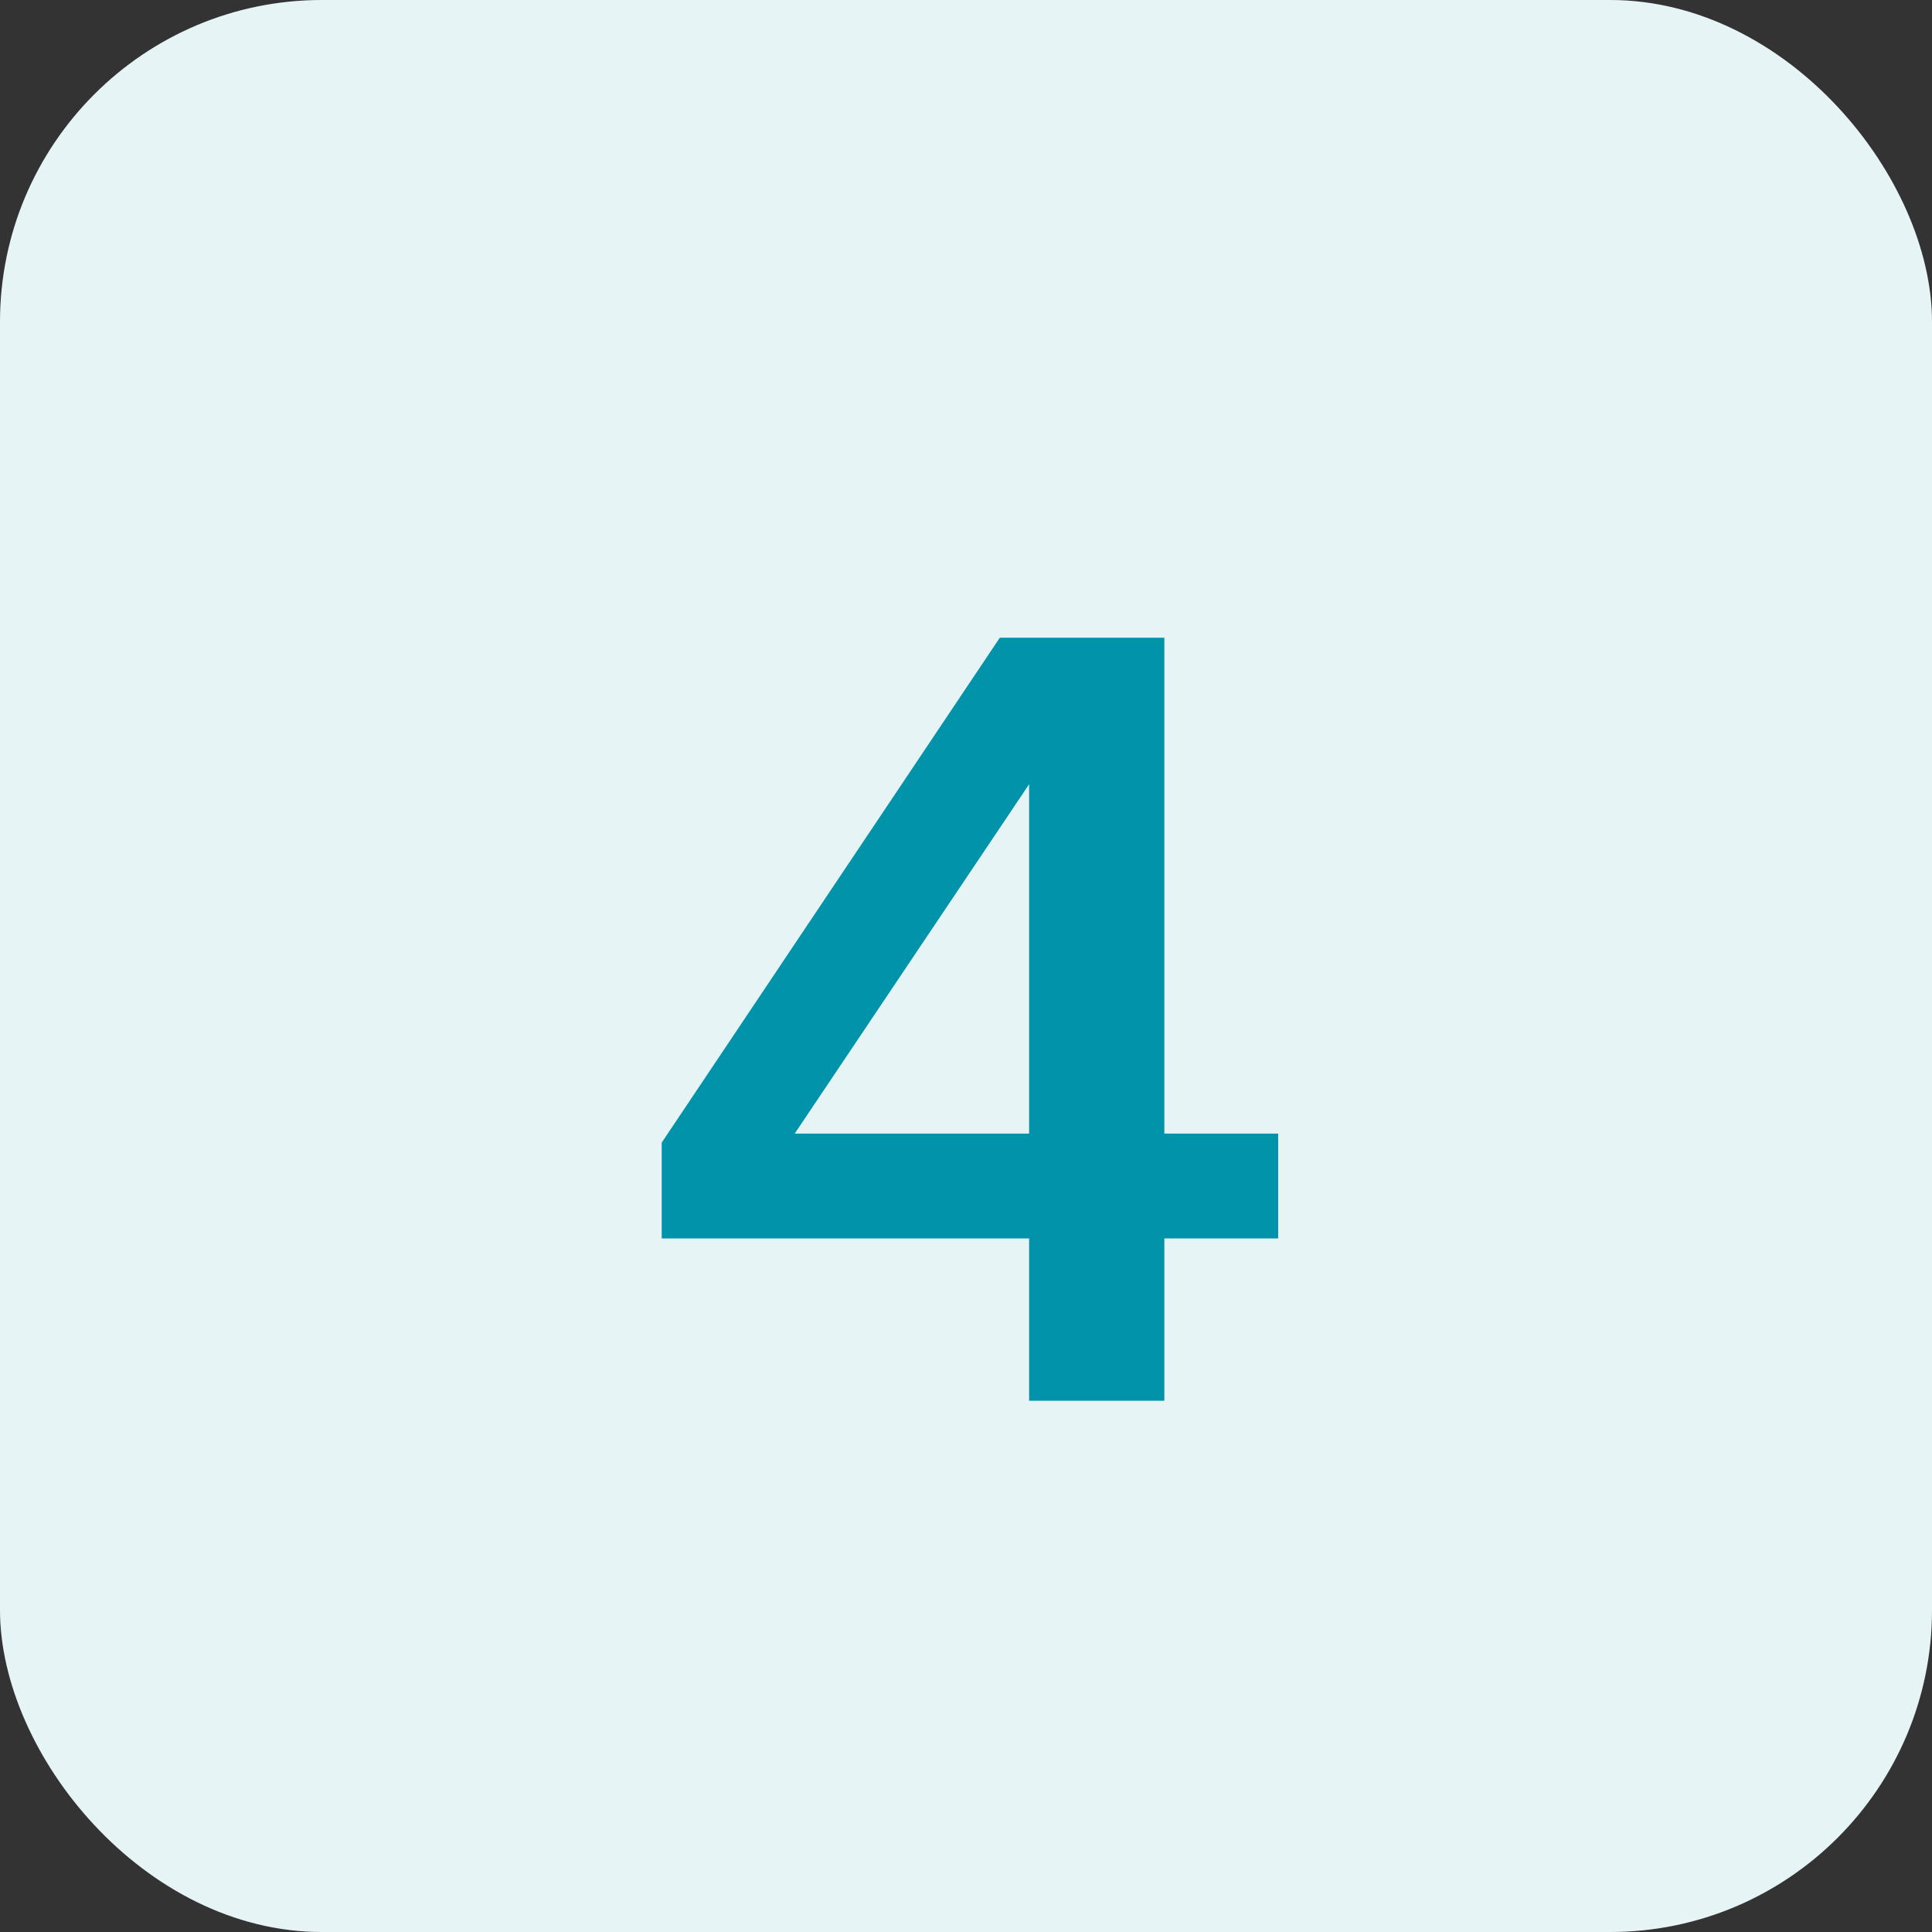 <svg width="60" height="60" viewBox="0 0 60 60" fill="none" xmlns="http://www.w3.org/2000/svg">
<rect x="0" y="0" width="60" height="60" fill="#333333" stroke="none"/>
<rect width="60" height="60" rx="10" fill="white"/>
<rect width="60" height="60" rx="10" fill="#0093A9" fill-opacity="0.1"/>
<path d="M39.695 38.46H36.16V43.5H31.96V38.46H20.55V35.485L31.05 19.805H36.16V35.205H39.695V38.46ZM31.96 35.205V24.355L24.68 35.205H31.96Z" fill="#0093A9"/>
</svg>
